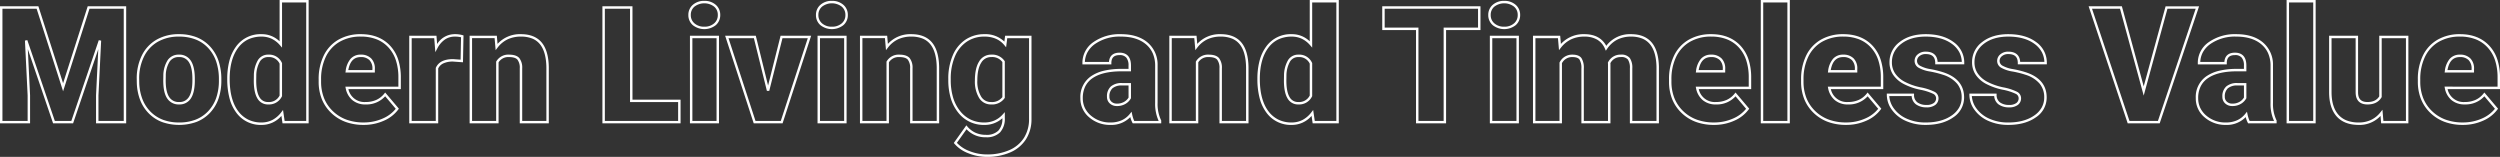 <svg xmlns="http://www.w3.org/2000/svg" width="1023.517" height="64.229" viewBox="0 0 1023.517 64.229"><rect x="0" y="0" width="1023.517" height="64.229" fill="#333333" stroke="none"/><path d="M123.822,11h11.893V61.5h-10.7l-.448-3.055a10.61,10.61,0,0,1-8.176,3.7,12.279,12.279,0,0,1-10.259-4.966,16.987,16.987,0,0,1-2.817-5.95,30.788,30.788,0,0,1-.928-7.92,28.678,28.678,0,0,1,.912-7.536,17.2,17.2,0,0,1,2.765-5.815,12.3,12.3,0,0,1,10.39-4.97,10.384,10.384,0,0,1,7.363,2.928Zm10.893,1h-9.893V30.5l-.878-1.011a10.3,10.3,0,0,0-3.4-2.63,9.587,9.587,0,0,0-4.091-.871,12.652,12.652,0,0,0-5.489,1.144,11.1,11.1,0,0,0-4.1,3.426c-2.307,3.076-3.477,7.367-3.477,12.752,0,5.726,1.191,10.188,3.539,13.264A11.451,11.451,0,0,0,111.037,60a12.207,12.207,0,0,0,5.358,1.143,9.673,9.673,0,0,0,4.476-1.04,10.924,10.924,0,0,0,3.635-3.146l.72-.941.657,4.483h8.833Zm410.856-1h11.893V61.5h-10.7l-.448-3.055a10.61,10.61,0,0,1-8.176,3.7,12.279,12.279,0,0,1-10.259-4.966,16.988,16.988,0,0,1-2.817-5.95,30.791,30.791,0,0,1-.927-7.92,28.68,28.68,0,0,1,.912-7.536,17.208,17.208,0,0,1,2.765-5.815,12.3,12.3,0,0,1,10.39-4.97,10.384,10.384,0,0,1,7.363,2.929Zm10.893,1h-9.893V30.5l-.877-1.01a10.3,10.3,0,0,0-3.4-2.63,9.587,9.587,0,0,0-4.091-.871,12.652,12.652,0,0,0-5.489,1.144,11.1,11.1,0,0,0-4.1,3.426c-2.307,3.076-3.477,7.367-3.477,12.752,0,5.726,1.191,10.188,3.539,13.264A11.451,11.451,0,0,0,532.786,60a12.207,12.207,0,0,0,5.357,1.143,9.674,9.674,0,0,0,4.476-1.04,10.923,10.923,0,0,0,3.634-3.146l.72-.941.657,4.483h8.833Zm173.766-1h11.893V61.5H730.229Zm10.893,1h-9.893V60.5h9.893ZM945.5,11H957.4V61.5H945.5ZM956.4,12H946.5V60.5H956.4ZM297.7,11.355a6.834,6.834,0,0,1,4.682,1.608,5.349,5.349,0,0,1,1.845,4.177,5.349,5.349,0,0,1-1.845,4.177,7.62,7.62,0,0,1-9.364,0,5.349,5.349,0,0,1-1.844-4.177,5.349,5.349,0,0,1,1.844-4.177A6.834,6.834,0,0,1,297.7,11.355Zm0,10.57a5.868,5.868,0,0,0,4.019-1.357,4.332,4.332,0,0,0,1.507-3.428,4.332,4.332,0,0,0-1.507-3.428,6.631,6.631,0,0,0-8.039,0,4.332,4.332,0,0,0-1.507,3.428,4.332,4.332,0,0,0,1.507,3.428A5.868,5.868,0,0,0,297.7,21.925Zm52.239-10.57a6.834,6.834,0,0,1,4.682,1.608,5.349,5.349,0,0,1,1.844,4.177,5.349,5.349,0,0,1-1.844,4.177,7.62,7.62,0,0,1-9.364,0,5.349,5.349,0,0,1-1.844-4.177,5.349,5.349,0,0,1,1.844-4.177A6.834,6.834,0,0,1,349.94,11.355Zm0,10.57a5.868,5.868,0,0,0,4.019-1.357,4.332,4.332,0,0,0,1.507-3.428,4.332,4.332,0,0,0-1.507-3.428,6.632,6.632,0,0,0-8.039,0,4.332,4.332,0,0,0-1.507,3.428,4.332,4.332,0,0,0,1.507,3.428A5.868,5.868,0,0,0,349.94,21.925Zm275.247-10.57a6.834,6.834,0,0,1,4.682,1.608,5.349,5.349,0,0,1,1.844,4.177,5.349,5.349,0,0,1-1.844,4.177,7.62,7.62,0,0,1-9.364,0,5.349,5.349,0,0,1-1.845-4.177,5.349,5.349,0,0,1,1.845-4.177A6.834,6.834,0,0,1,625.187,11.355Zm0,10.57a5.868,5.868,0,0,0,4.019-1.357,4.332,4.332,0,0,0,1.507-3.428,4.332,4.332,0,0,0-1.507-3.428,6.631,6.631,0,0,0-8.039,0,4.332,4.332,0,0,0-1.507,3.428,4.332,4.332,0,0,0,1.507,3.428A5.867,5.867,0,0,0,625.187,21.925ZM9.353,13.578H25.075L35.183,45.085,45.26,13.578H61.014V61.5H48.67V50.019l.922-18.87L39.28,61.5H31.087l-.115-.339L20.742,31.109l.923,18.934V61.5H9.353Zm14.992,1H10.353V60.5H20.665V50.055l-1.1-22.449.973-.185L31.8,60.5h6.76L49.792,27.452l.973.185-1.1,22.417V60.5H60.014V14.578H45.99L35.184,48.363Zm231.638-1h12.311V51.8h19.69v9.7h-32Zm11.311,1H256.983V60.5h30V52.8h-19.69Zm307.957-1h40.22v9.733H601.389V61.5H589.077V23.312H575.252Zm39.22,1h-38.22v7.733h13.825V60.5h10.312V22.312h14.083Zm249.981-1h13.612l.1.368L887,46.341l8.963-32.762h13.71l-.222.66L893.543,61.5H880.448l-.114-.342Zm12.848,1H865.84L881.169,60.5h11.656l15.454-45.922H896.723L887,50.136ZM82.621,24.986a19.607,19.607,0,0,1,7.184,1.247A14.958,14.958,0,0,1,95.33,30a16.36,16.36,0,0,1,3.491,5.9,23.633,23.633,0,0,1,1.155,7.634v.387a22.651,22.651,0,0,1-1.16,7.477,16.125,16.125,0,0,1-3.5,5.806A15.077,15.077,0,0,1,89.8,60.914,21.208,21.208,0,0,1,75.8,61a15.232,15.232,0,0,1-5.422-3.46,15.943,15.943,0,0,1-3.585-5.426A21.435,21.435,0,0,1,65.364,45.1v-.014l-.032-1.846a21.17,21.17,0,0,1,2.083-9.52,15.077,15.077,0,0,1,6.031-6.478A18.138,18.138,0,0,1,82.621,24.986Zm.064,36.158a18.537,18.537,0,0,0,6.751-1.162,14.082,14.082,0,0,0,5.148-3.467,15.131,15.131,0,0,0,3.287-5.449,21.661,21.661,0,0,0,1.1-7.146v-.387a22.645,22.645,0,0,0-1.1-7.311A15.369,15.369,0,0,0,94.6,30.677a13.964,13.964,0,0,0-5.158-3.513,18.615,18.615,0,0,0-6.818-1.178,17.155,17.155,0,0,0-8.677,2.125,14.091,14.091,0,0,0-5.635,6.058,20.181,20.181,0,0,0-1.978,9.073l.032,1.82a20.434,20.434,0,0,0,1.358,6.676,14.949,14.949,0,0,0,3.36,5.088,14.236,14.236,0,0,0,5.068,3.235A18.669,18.669,0,0,0,82.686,61.145ZM157.1,24.986c5.02,0,9.046,1.588,11.967,4.719a15.3,15.3,0,0,1,3.3,5.641,23.424,23.424,0,0,1,1.089,7.414v4.722H151.988A6.705,6.705,0,0,0,159,52.766a10.68,10.68,0,0,0,4.388-.859,8.812,8.812,0,0,0,3.279-2.564l.38-.473,5.608,6.627-.23.317a14.428,14.428,0,0,1-5.954,4.627,20.026,20.026,0,0,1-8.212,1.7,21.463,21.463,0,0,1-7.432-1.227,16.837,16.837,0,0,1-5.9-3.7,16.174,16.174,0,0,1-3.84-5.681,19.208,19.208,0,0,1-1.276-7.134v-.9a22.005,22.005,0,0,1,2.032-9.66,15.059,15.059,0,0,1,5.981-6.546A18.034,18.034,0,0,1,157.1,24.986Zm15.356,21.5V42.76a22.436,22.436,0,0,0-1.038-7.1,14.31,14.31,0,0,0-3.082-5.276,13.154,13.154,0,0,0-4.845-3.3,17.443,17.443,0,0,0-6.391-1.105,17.051,17.051,0,0,0-8.77,2.171,14.075,14.075,0,0,0-5.588,6.119,21.019,21.019,0,0,0-1.932,9.224v.9a18.215,18.215,0,0,0,1.205,6.764,15.181,15.181,0,0,0,3.6,5.332,15.841,15.841,0,0,0,5.554,3.48,20.47,20.47,0,0,0,7.086,1.166,19.032,19.032,0,0,0,7.8-1.616,13.641,13.641,0,0,0,5.317-3.988l-4.325-5.111A10.34,10.34,0,0,1,159,53.766a8.093,8.093,0,0,1-5.416-1.8,8.35,8.35,0,0,1-2.712-4.892l-.118-.6Zm23.123-21.5a11.132,11.132,0,0,1,3.173.408l.364.109L198.9,36.5l-4.085-.294a9.1,9.1,0,0,0-3.967.755,4.321,4.321,0,0,0-2.089,2.078V61.5H176.9V25.631h11.146l.269,3.394A8.476,8.476,0,0,1,195.575,24.986Zm2.522,1.267a10.779,10.779,0,0,0-2.522-.267,7.185,7.185,0,0,0-4.08,1.2,9.949,9.949,0,0,0-3.117,3.664l-.8,1.505-.453-5.721H177.9V60.5h9.86V38.817l.044-.1c1.05-2.334,3.416-3.517,7.03-3.517h.036l3.051.22Zm24.516-1.267c3.77,0,6.637,1.156,8.522,3.436,1.86,2.25,2.836,5.65,2.9,10.108V61.5H222.145V38.989a5.454,5.454,0,0,0-.943-3.558c-.606-.707-1.78-1.066-3.488-1.066a4.672,4.672,0,0,0-4.237,2.158V61.5h-11.86V25.631h11.142l.289,3.341A12.394,12.394,0,0,1,222.613,24.986Zm10.425,13.559c-.062-4.225-.962-7.416-2.673-9.486a7.851,7.851,0,0,0-3.18-2.3,12.329,12.329,0,0,0-4.572-.778,12.6,12.6,0,0,0-5.449,1.136,11.236,11.236,0,0,0-4.111,3.4l-.784,1.029-.427-4.925h-9.225V60.5h9.86V36.237l.074-.12a5.672,5.672,0,0,1,5.163-2.752c2.013,0,3.442.476,4.247,1.415a6.374,6.374,0,0,1,1.184,4.209V60.5h9.893ZM382.425,24.986c3.77,0,6.638,1.156,8.523,3.436,1.86,2.25,2.836,5.651,2.9,10.108V61.5H381.957V38.989a5.453,5.453,0,0,0-.943-3.558c-.606-.707-1.78-1.066-3.488-1.066a4.672,4.672,0,0,0-4.237,2.158V61.5h-11.86V25.631h11.142l.289,3.341A12.394,12.394,0,0,1,382.425,24.986ZM392.85,38.546c-.062-4.224-.962-7.416-2.673-9.486a7.851,7.851,0,0,0-3.18-2.3,12.329,12.329,0,0,0-4.572-.778,12.594,12.594,0,0,0-5.449,1.136,11.235,11.235,0,0,0-4.111,3.4l-.784,1.029-.427-4.925h-9.225V60.5h9.86V36.237l.074-.12a5.672,5.672,0,0,1,5.163-2.752c2.013,0,3.442.476,4.247,1.415a6.373,6.373,0,0,1,1.184,4.209V60.5h9.892ZM412.4,24.986a11.179,11.179,0,0,1,8.148,3.046l.307-2.4h10.8V59.679a15.258,15.258,0,0,1-2.22,8.275,14.3,14.3,0,0,1-6.422,5.41,23.4,23.4,0,0,1-9.615,1.865,20.257,20.257,0,0,1-7.615-1.487,13.956,13.956,0,0,1-5.694-3.917l-.242-.3,5.139-7.216.416.491a9.4,9.4,0,0,0,3.335,2.55,10.4,10.4,0,0,0,4.275.851,6.8,6.8,0,0,0,5.056-1.7,7.167,7.167,0,0,0,1.662-5.1,10.712,10.712,0,0,1-7.4,2.744,13.134,13.134,0,0,1-10.7-5.069,17.2,17.2,0,0,1-3.038-5.878,26.137,26.137,0,0,1-1-7.5v-.387a24.147,24.147,0,0,1,1.781-9.543,14.564,14.564,0,0,1,5.174-6.485A13.716,13.716,0,0,1,412.4,24.986Zm8.859,5.375-.735-.882a9.282,9.282,0,0,0-3.472-2.616,11.69,11.69,0,0,0-4.652-.878,12.736,12.736,0,0,0-7.292,2.121,13.581,13.581,0,0,0-4.816,6.051,23.155,23.155,0,0,0-1.7,9.149v.387a25.139,25.139,0,0,0,.962,7.216,16.207,16.207,0,0,0,2.859,5.539,12.482,12.482,0,0,0,4.368,3.523,12.88,12.88,0,0,0,5.555,1.173,10.329,10.329,0,0,0,4.159-.82,9.891,9.891,0,0,0,3.367-2.464l.87-.96v2.392A8.18,8.18,0,0,1,418.78,65.2a7.739,7.739,0,0,1-5.772,2,10.493,10.493,0,0,1-7.948-3.278l-3.955,5.553a13.33,13.33,0,0,0,5.048,3.335,19.265,19.265,0,0,0,7.241,1.414,22.413,22.413,0,0,0,9.205-1.777,13.322,13.322,0,0,0,5.985-5.031,14.277,14.277,0,0,0,2.066-7.742V26.631H421.73Zm47.022-5.375c4.548,0,8.2,1.135,10.86,3.372a11.844,11.844,0,0,1,4.142,9.3V53.1a15.417,15.417,0,0,0,1.419,7.111l.063.113V61.5H473.1l-.142-.261a10.44,10.44,0,0,1-.852-2.306,10.739,10.739,0,0,1-8.119,3.211,12.913,12.913,0,0,1-8.706-3.1,10.009,10.009,0,0,1-3.621-7.871,10.266,10.266,0,0,1,4.4-8.983,15.657,15.657,0,0,1,5.309-2.251,31.23,31.23,0,0,1,7.157-.739h2.852V37.861a4.936,4.936,0,0,0-.917-3.274,3.4,3.4,0,0,0-2.74-1.028c-2.3,0-3.367,1.049-3.367,3.3v.5H452.5v-.5a10.267,10.267,0,0,1,4.506-8.621A18.63,18.63,0,0,1,468.276,24.986Zm14,12.683a12.481,12.481,0,0,0-1-4.866,10.2,10.2,0,0,0-2.79-3.68c-2.473-2.082-5.91-3.137-10.216-3.137A17.661,17.661,0,0,0,457.6,29.048a10.227,10.227,0,0,0-3.08,3.462,9.133,9.133,0,0,0-1.007,3.852h9.866c.172-2.491,1.668-3.8,4.35-3.8,2.125,0,4.657.92,4.657,5.3V40.2h-3.852c-5.2,0-9.2.946-11.9,2.812a8.855,8.855,0,0,0-2.978,3.4,10.767,10.767,0,0,0-1,4.759,9.307,9.307,0,0,0,.816,3.92,9.478,9.478,0,0,0,2.459,3.195,11.94,11.94,0,0,0,8.052,2.859,11.108,11.108,0,0,0,4.581-.9,9.109,9.109,0,0,0,3.407-2.683l.655-.824.225,1.028a13.227,13.227,0,0,0,.85,2.733h10.011a16.8,16.8,0,0,1-1.44-7.389Zm26.8-12.683c3.77,0,6.638,1.156,8.523,3.436,1.86,2.25,2.836,5.651,2.9,10.108V61.5H508.607V38.989a5.454,5.454,0,0,0-.943-3.558c-.606-.707-1.78-1.066-3.487-1.066a4.672,4.672,0,0,0-4.237,2.158V61.5h-11.86V25.631h11.142l.289,3.341A12.394,12.394,0,0,1,509.075,24.986ZM519.5,38.546c-.062-4.224-.962-7.416-2.673-9.486a7.851,7.851,0,0,0-3.18-2.3,12.328,12.328,0,0,0-4.572-.778,12.6,12.6,0,0,0-5.449,1.136,11.236,11.236,0,0,0-4.111,3.4l-.784,1.029-.427-4.925h-9.225V60.5h9.86V36.237l.074-.12a5.672,5.672,0,0,1,5.163-2.752c2.013,0,3.442.476,4.247,1.415a6.374,6.374,0,0,1,1.184,4.209V60.5H519.5ZM657.962,24.986c4.268,0,7.294,1.608,9.008,4.783a12.124,12.124,0,0,1,10.166-4.783c3.671,0,6.5,1.138,8.406,3.383,1.883,2.217,2.888,5.559,2.987,9.932V61.5H676.637V38.989a6.23,6.23,0,0,0-.8-3.6,3.41,3.41,0,0,0-2.884-1.021,4.619,4.619,0,0,0-4.292,2.483l.023.337V61.5H656.785V39.054a6.578,6.578,0,0,0-.778-3.674c-.478-.673-1.458-1.014-2.912-1.014a4.675,4.675,0,0,0-4.27,2.5V61.5h-11.86V25.631h11.142l.291,3.359A12.511,12.511,0,0,1,657.962,24.986Zm8.835,6.783-.366-.828a7.847,7.847,0,0,0-3.188-3.711,10.319,10.319,0,0,0-5.281-1.244,12.478,12.478,0,0,0-5.4,1.136,11.645,11.645,0,0,0-4.163,3.41l-.782,1-.425-4.9h-9.225V60.5h9.86V36.6l.066-.116a5.7,5.7,0,0,1,5.2-3.119c1.8,0,3.05.483,3.727,1.435a7.367,7.367,0,0,1,.962,4.253V60.5h9.893V37.2l-.042-.581.071-.129a5.636,5.636,0,0,1,5.24-3.127,4.312,4.312,0,0,1,3.69,1.428,7.034,7.034,0,0,1,1,4.2V60.5h9.893V38.318c-.094-4.135-1.019-7.265-2.749-9.3a8.01,8.01,0,0,0-3.172-2.264,12.058,12.058,0,0,0-4.471-.766,12.353,12.353,0,0,0-5.686,1.258,11.153,11.153,0,0,0-4.148,3.775Zm43.146-6.783c5.02,0,9.046,1.588,11.967,4.719a15.3,15.3,0,0,1,3.3,5.641A23.426,23.426,0,0,1,726.3,42.76v4.722H704.835a6.705,6.705,0,0,0,7.01,5.284,10.68,10.68,0,0,0,4.388-.859,8.811,8.811,0,0,0,3.279-2.564l.38-.473L725.5,55.5l-.23.317a14.427,14.427,0,0,1-5.954,4.627,20.026,20.026,0,0,1-8.212,1.7,21.465,21.465,0,0,1-7.432-1.227,16.84,16.84,0,0,1-5.9-3.7,16.173,16.173,0,0,1-3.839-5.681,19.208,19.208,0,0,1-1.276-7.134v-.9a22.006,22.006,0,0,1,2.032-9.66,15.059,15.059,0,0,1,5.981-6.546A18.033,18.033,0,0,1,709.943,24.986Zm15.355,21.5V42.76a22.438,22.438,0,0,0-1.038-7.1,14.313,14.313,0,0,0-3.082-5.276,13.156,13.156,0,0,0-4.845-3.3,17.444,17.444,0,0,0-6.391-1.105,17.05,17.05,0,0,0-8.77,2.171,14.076,14.076,0,0,0-5.589,6.119,21.02,21.02,0,0,0-1.932,9.224v.9a18.216,18.216,0,0,0,1.205,6.764,15.179,15.179,0,0,0,3.6,5.332,15.843,15.843,0,0,0,5.554,3.48,20.47,20.47,0,0,0,7.086,1.166,19.033,19.033,0,0,0,7.8-1.616,13.642,13.642,0,0,0,5.317-3.988L719.9,50.429a10.34,10.34,0,0,1-8.055,3.337,8.092,8.092,0,0,1-5.416-1.8,8.348,8.348,0,0,1-2.712-4.892l-.118-.6Zm38.721-21.5c5.02,0,9.046,1.588,11.967,4.719a15.3,15.3,0,0,1,3.3,5.641,23.43,23.43,0,0,1,1.089,7.414v4.722H758.911a6.705,6.705,0,0,0,7.01,5.284,10.68,10.68,0,0,0,4.388-.859,8.812,8.812,0,0,0,3.279-2.564l.38-.473,5.608,6.627-.23.317a14.429,14.429,0,0,1-5.954,4.627,20.026,20.026,0,0,1-8.212,1.7,21.465,21.465,0,0,1-7.432-1.227,16.839,16.839,0,0,1-5.9-3.7,16.177,16.177,0,0,1-3.84-5.681,19.208,19.208,0,0,1-1.276-7.134v-.9a22,22,0,0,1,2.032-9.66,15.059,15.059,0,0,1,5.981-6.546A18.033,18.033,0,0,1,764.02,24.986Zm15.355,21.5V42.76a22.436,22.436,0,0,0-1.038-7.1,14.308,14.308,0,0,0-3.082-5.276,13.154,13.154,0,0,0-4.845-3.3,17.443,17.443,0,0,0-6.391-1.105,17.05,17.05,0,0,0-8.77,2.171,14.075,14.075,0,0,0-5.588,6.119,21.018,21.018,0,0,0-1.932,9.224v.9a18.216,18.216,0,0,0,1.205,6.764,15.183,15.183,0,0,0,3.6,5.332,15.843,15.843,0,0,0,5.554,3.48,20.47,20.47,0,0,0,7.086,1.166,19.032,19.032,0,0,0,7.8-1.616A13.641,13.641,0,0,0,778.3,55.54l-4.325-5.111a10.34,10.34,0,0,1-8.056,3.336,8.093,8.093,0,0,1-5.416-1.8,8.35,8.35,0,0,1-2.712-4.892l-.118-.6Zm18.386-21.5c4.686,0,8.517,1.085,11.385,3.225a10.293,10.293,0,0,1,4.39,8.619v.5H801.644v-.5c0-2.517-1.244-3.689-3.915-3.689a3.859,3.859,0,0,0-2.551.837,2.447,2.447,0,0,0-.977,1.982,2.215,2.215,0,0,0,1.187,1.931,13.012,13.012,0,0,0,4.351,1.413,39.8,39.8,0,0,1,5.533,1.4c5.442,1.874,8.2,5.3,8.2,10.173a9.645,9.645,0,0,1-4.449,8.175c-2.9,2.049-6.687,3.089-11.262,3.089a19.547,19.547,0,0,1-8.2-1.657,13.917,13.917,0,0,1-5.678-4.548,10.458,10.458,0,0,1-2.058-6.122v-.5h11.138l.013.487a3.7,3.7,0,0,0,1.4,3.136,6.175,6.175,0,0,0,3.672,1.018,4.774,4.774,0,0,0,3.02-.791A2.389,2.389,0,0,0,802,51.2a2.029,2.029,0,0,0-1.2-1.791,21.8,21.8,0,0,0-5.369-1.685,25.745,25.745,0,0,1-6.837-2.419,11.771,11.771,0,0,1-4.2-3.722,9.032,9.032,0,0,1-1.469-5.078,10.155,10.155,0,0,1,4.155-8.305C789.8,26.069,793.391,24.986,797.761,24.986ZM812.525,36.33a9.364,9.364,0,0,0-.982-3.873,10,10,0,0,0-3-3.444c-2.692-2.008-6.321-3.027-10.787-3.027-4.141,0-7.528,1.01-10.068,3a10.013,10.013,0,0,0-2.835,3.363,9.187,9.187,0,0,0-.938,4.155,8.049,8.049,0,0,0,1.3,4.526,10.787,10.787,0,0,0,3.854,3.4,24.758,24.758,0,0,0,6.569,2.318,22.2,22.2,0,0,1,5.652,1.8A2.986,2.986,0,0,1,803,51.2a3.377,3.377,0,0,1-1.3,2.741,5.706,5.706,0,0,1-3.65,1.014,7.143,7.143,0,0,1-4.256-1.206A4.5,4.5,0,0,1,792,50.317h-9.166a9.6,9.6,0,0,0,1.859,5.044,12.933,12.933,0,0,0,5.279,4.218,18.557,18.557,0,0,0,7.784,1.566c4.364,0,7.959-.978,10.684-2.905a9.838,9.838,0,0,0,3.028-3.271,8.429,8.429,0,0,0,1-4.087,8.655,8.655,0,0,0-1.854-5.607,12.245,12.245,0,0,0-5.672-3.621,38.83,38.83,0,0,0-5.391-1.367,13.713,13.713,0,0,1-4.7-1.552,3.184,3.184,0,0,1-1.65-2.774,3.435,3.435,0,0,1,1.343-2.756,4.883,4.883,0,0,1,3.185-1.064c3.036,0,4.721,1.446,4.9,4.189Zm19.041-11.344c4.686,0,8.517,1.085,11.385,3.225a10.293,10.293,0,0,1,4.391,8.619v.5H835.449v-.5c0-2.517-1.244-3.689-3.915-3.689a3.859,3.859,0,0,0-2.551.837,2.447,2.447,0,0,0-.977,1.982,2.215,2.215,0,0,0,1.187,1.931,13.013,13.013,0,0,0,4.351,1.413,39.8,39.8,0,0,1,5.533,1.4c5.442,1.874,8.2,5.3,8.2,10.173a9.645,9.645,0,0,1-4.449,8.175c-2.9,2.049-6.687,3.089-11.262,3.089a19.547,19.547,0,0,1-8.2-1.657,13.919,13.919,0,0,1-5.678-4.548,10.459,10.459,0,0,1-2.058-6.122v-.5h11.138l.013.487a3.7,3.7,0,0,0,1.4,3.136,6.174,6.174,0,0,0,3.672,1.018,4.774,4.774,0,0,0,3.02-.791A2.389,2.389,0,0,0,835.8,51.2a2.029,2.029,0,0,0-1.2-1.791,21.793,21.793,0,0,0-5.369-1.685,25.74,25.74,0,0,1-6.837-2.419,11.773,11.773,0,0,1-4.2-3.722,9.032,9.032,0,0,1-1.469-5.078,10.155,10.155,0,0,1,4.155-8.305C823.6,26.069,827.2,24.986,831.566,24.986ZM846.331,36.33a9.363,9.363,0,0,0-.982-3.873,9.994,9.994,0,0,0-3-3.444c-2.692-2.008-6.321-3.027-10.787-3.027-4.141,0-7.528,1.01-10.068,3a10.014,10.014,0,0,0-2.834,3.363,9.186,9.186,0,0,0-.938,4.155,8.049,8.049,0,0,0,1.3,4.526,10.789,10.789,0,0,0,3.854,3.4,24.756,24.756,0,0,0,6.569,2.318,22.207,22.207,0,0,1,5.652,1.8,2.986,2.986,0,0,1,1.7,2.656,3.377,3.377,0,0,1-1.3,2.741,5.705,5.705,0,0,1-3.65,1.014,7.143,7.143,0,0,1-4.256-1.206,4.5,4.5,0,0,1-1.791-3.435h-9.166a9.6,9.6,0,0,0,1.859,5.044,12.932,12.932,0,0,0,5.279,4.218,18.557,18.557,0,0,0,7.784,1.566c4.364,0,7.959-.978,10.684-2.905a9.838,9.838,0,0,0,3.028-3.271,8.429,8.429,0,0,0,1-4.087,8.655,8.655,0,0,0-1.854-5.607,12.245,12.245,0,0,0-5.672-3.621,38.824,38.824,0,0,0-5.391-1.367,13.713,13.713,0,0,1-4.7-1.552,3.184,3.184,0,0,1-1.65-2.774,3.435,3.435,0,0,1,1.343-2.756,4.883,4.883,0,0,1,3.185-1.064c3.036,0,4.721,1.446,4.9,4.189Zm78.6-11.344c4.548,0,8.2,1.135,10.86,3.372a11.844,11.844,0,0,1,4.142,9.3V53.1a15.417,15.417,0,0,0,1.419,7.111l.063.113V61.5H929.754l-.142-.261a10.44,10.44,0,0,1-.852-2.306,10.739,10.739,0,0,1-8.119,3.211,12.913,12.913,0,0,1-8.706-3.1,10.009,10.009,0,0,1-3.621-7.871,10.266,10.266,0,0,1,4.4-8.983,15.656,15.656,0,0,1,5.309-2.251,31.23,31.23,0,0,1,7.157-.739h2.852V37.861a4.936,4.936,0,0,0-.917-3.274,3.4,3.4,0,0,0-2.74-1.028c-2.3,0-3.367,1.049-3.367,3.3v.5h-11.86v-.5a10.267,10.267,0,0,1,4.506-8.621A18.63,18.63,0,0,1,924.927,24.986Zm14,12.683a12.482,12.482,0,0,0-1-4.866,10.2,10.2,0,0,0-2.79-3.68c-2.473-2.082-5.911-3.137-10.216-3.137a17.661,17.661,0,0,0-10.677,3.061,10.227,10.227,0,0,0-3.08,3.462,9.133,9.133,0,0,0-1.007,3.852h9.866c.172-2.491,1.668-3.8,4.35-3.8,2.124,0,4.657.92,4.657,5.3V40.2h-3.852c-5.2,0-9.2.946-11.9,2.812a8.854,8.854,0,0,0-2.978,3.4,10.767,10.767,0,0,0-1,4.759,9.307,9.307,0,0,0,.816,3.92,9.478,9.478,0,0,0,2.459,3.195,11.94,11.94,0,0,0,8.052,2.859,11.108,11.108,0,0,0,4.581-.9,9.108,9.108,0,0,0,3.407-2.683l.655-.824.225,1.028a13.224,13.224,0,0,0,.85,2.733h10.011a16.8,16.8,0,0,1-1.44-7.389Zm77.586-12.683c5.02,0,9.046,1.588,11.967,4.719a15.3,15.3,0,0,1,3.3,5.641,23.428,23.428,0,0,1,1.089,7.414v4.722h-21.464a6.705,6.705,0,0,0,7.01,5.284,10.68,10.68,0,0,0,4.388-.859,8.811,8.811,0,0,0,3.279-2.564l.38-.473,5.608,6.627-.23.317a14.428,14.428,0,0,1-5.954,4.627,20.026,20.026,0,0,1-8.212,1.7,21.465,21.465,0,0,1-7.432-1.227,16.839,16.839,0,0,1-5.9-3.7,16.177,16.177,0,0,1-3.84-5.681,19.208,19.208,0,0,1-1.276-7.134v-.9a22,22,0,0,1,2.032-9.66,15.059,15.059,0,0,1,5.981-6.546A18.033,18.033,0,0,1,1016.515,24.986Zm15.355,21.5V42.76a22.434,22.434,0,0,0-1.038-7.1,14.309,14.309,0,0,0-3.082-5.276,13.154,13.154,0,0,0-4.845-3.3,17.443,17.443,0,0,0-6.391-1.105,17.05,17.05,0,0,0-8.77,2.171,14.075,14.075,0,0,0-5.588,6.119,21.018,21.018,0,0,0-1.932,9.224v.9a18.216,18.216,0,0,0,1.205,6.764,15.183,15.183,0,0,0,3.6,5.332,15.843,15.843,0,0,0,5.554,3.48,20.47,20.47,0,0,0,7.086,1.166,19.033,19.033,0,0,0,7.8-1.616,13.642,13.642,0,0,0,5.317-3.988l-4.325-5.111a10.34,10.34,0,0,1-8.056,3.336,8.093,8.093,0,0,1-5.416-1.8,8.35,8.35,0,0,1-2.712-4.892l-.118-.6ZM291.819,25.631h11.893V61.5H291.819Zm10.893,1h-9.893V60.5h9.893Zm3.517-1h12.553l.094.38,4.933,20,5.116-20.376h12.519l-.214.655L329.743,61.5H317.931l-.113-.345Zm11.77,1H307.607L318.657,60.5h10.36l11.05-33.869H329.705L324.29,48.2l-.97,0Zm26.06-1h11.893V61.5H344.059Zm10.893,1h-9.893V60.5h9.893Zm264.354-1H631.2V61.5H619.306Zm10.893,1h-9.893V60.5H630.2Zm332.707-1h11.86V48.786c0,2.715,1.224,3.979,3.851,3.979,2.268,0,3.846-.758,4.817-2.315V25.631h11.925V61.5H984.216l-.26-3.04a11.733,11.733,0,0,1-8.917,3.684c-3.956,0-7-1.179-9.06-3.5-2.04-2.307-3.074-5.644-3.074-9.919Zm10.86,1h-9.86V48.722c0,4.023.95,7.137,2.823,9.256a8.715,8.715,0,0,0,3.45,2.366,13.58,13.58,0,0,0,4.86.8,11.7,11.7,0,0,0,5.047-1.056,10.777,10.777,0,0,0,3.873-3.167l.784-1,.392,4.582h9.225V26.631h-9.925v24.1l-.069.118c-1.144,1.938-3.078,2.921-5.748,2.921-3.173,0-4.851-1.722-4.851-4.979ZM82.621,33.365a5.474,5.474,0,0,1,4.917,2.575c1.047,1.637,1.577,4.094,1.577,7.3v1.1c-.044,3.059-.593,5.4-1.63,6.965a5.415,5.415,0,0,1-4.8,2.455,5.54,5.54,0,0,1-4.895-2.477c-1.076-1.6-1.6-4.013-1.6-7.369v-.008l.033-1.986a11.915,11.915,0,0,1,1.8-6.333A5.38,5.38,0,0,1,82.621,33.365Zm5.494,10.966V43.243c0-3.014-.478-5.29-1.42-6.764a4.475,4.475,0,0,0-4.074-2.114,4.375,4.375,0,0,0-3.794,1.817,10.974,10.974,0,0,0-1.6,5.792l-.032,1.946c0,3.106.481,5.4,1.43,6.811a4.537,4.537,0,0,0,4.064,2.035,4.414,4.414,0,0,0,3.966-2.008C87.582,49.358,88.074,47.2,88.115,44.332ZM119.23,33.365a5.689,5.689,0,0,1,5.543,3.378l.049.1V50.357l-.055.107a5.834,5.834,0,0,1-5.6,3.3,4.9,4.9,0,0,1-4.492-2.568c-.943-1.617-1.422-4.044-1.422-7.213v-.008l.033-2.016a12.708,12.708,0,0,1,1.655-6.344A4.886,4.886,0,0,1,119.23,33.365Zm4.592,3.709a4.694,4.694,0,0,0-4.592-2.709,3.889,3.889,0,0,0-3.46,1.809,11.774,11.774,0,0,0-1.487,5.832l-.032,1.979c0,2.989.433,5.247,1.285,6.709a3.907,3.907,0,0,0,3.629,2.072,4.836,4.836,0,0,0,4.656-2.652Zm33.21-3.709a5.758,5.758,0,0,1,4.323,1.587,5.876,5.876,0,0,1,1.462,4.4v1.331H150.784l.081-.571a9.37,9.37,0,0,1,1.992-5A5.359,5.359,0,0,1,157.032,33.365Zm4.785,6.316v-.35a4.928,4.928,0,0,0-1.181-3.685,4.806,4.806,0,0,0-3.6-1.281c-2.774,0-4.441,1.74-5.085,5.316Zm253.35-6.316a6.117,6.117,0,0,1,5.477,2.609l.083.125V51.068l-.088.128a6.263,6.263,0,0,1-5.536,2.57,5.578,5.578,0,0,1-4.932-2.727,12.938,12.938,0,0,1-1.691-7.055c0-3.368.579-5.99,1.721-7.792A5.611,5.611,0,0,1,415.167,33.365Zm4.56,3.039a5.149,5.149,0,0,0-4.56-2.039,4.609,4.609,0,0,0-4.121,2.362c-1.039,1.64-1.566,4.082-1.566,7.257a11.983,11.983,0,0,0,1.531,6.513,4.575,4.575,0,0,0,4.092,2.269,5.3,5.3,0,0,0,4.624-2.011Zm121.253-3.039a5.689,5.689,0,0,1,5.543,3.378l.049.1V50.357l-.055.107a5.834,5.834,0,0,1-5.6,3.3,4.9,4.9,0,0,1-4.492-2.568C535.479,49.58,535,47.153,535,43.984v-.008l.033-2.016a12.708,12.708,0,0,1,1.655-6.344A4.885,4.885,0,0,1,540.979,33.365Zm4.592,3.709a4.694,4.694,0,0,0-4.592-2.709,3.889,3.889,0,0,0-3.46,1.809,11.774,11.774,0,0,0-1.487,5.832L536,43.985c0,2.989.432,5.247,1.285,6.709a3.907,3.907,0,0,0,3.629,2.072,4.836,4.836,0,0,0,4.656-2.652Zm164.308-3.709a5.757,5.757,0,0,1,4.323,1.587,5.877,5.877,0,0,1,1.462,4.4v1.331H703.631l.081-.571a9.368,9.368,0,0,1,1.992-5A5.359,5.359,0,0,1,709.879,33.365Zm4.785,6.316v-.35a4.929,4.929,0,0,0-1.181-3.685,4.806,4.806,0,0,0-3.6-1.281c-2.774,0-4.441,1.74-5.085,5.316Zm49.291-6.316a5.757,5.757,0,0,1,4.323,1.587,5.876,5.876,0,0,1,1.462,4.4v1.331H757.707l.082-.571a9.369,9.369,0,0,1,1.992-5A5.359,5.359,0,0,1,763.955,33.365Zm4.785,6.316v-.35a4.929,4.929,0,0,0-1.181-3.685,4.806,4.806,0,0,0-3.6-1.281c-2.774,0-4.441,1.74-5.085,5.316Zm247.71-6.316a5.757,5.757,0,0,1,4.323,1.587,5.877,5.877,0,0,1,1.462,4.4v1.331H1010.2l.081-.571a9.368,9.368,0,0,1,1.992-5A5.359,5.359,0,0,1,1016.45,33.365Zm4.785,6.316v-.35a4.928,4.928,0,0,0-1.181-3.685,4.806,4.806,0,0,0-3.6-1.281c-2.774,0-4.441,1.74-5.085,5.316ZM468.728,45h3.658v6.2l-.058.11a5.965,5.965,0,0,1-2.087,2.151,6.572,6.572,0,0,1-3.64.951,4.115,4.115,0,0,1-2.884-1.05,3.6,3.6,0,0,1-1.161-2.769A5.365,5.365,0,0,1,464.14,46.4,6.692,6.692,0,0,1,468.728,45Zm2.658,1h-2.658a5.756,5.756,0,0,0-3.92,1.145,4.422,4.422,0,0,0-1.252,3.447,2.609,2.609,0,0,0,.837,2.033,3.107,3.107,0,0,0,2.208.786,5.6,5.6,0,0,0,3.1-.789,5.107,5.107,0,0,0,1.69-1.675Zm453.992-1h3.658v6.2l-.058.11a5.965,5.965,0,0,1-2.087,2.151,6.572,6.572,0,0,1-3.64.951,4.115,4.115,0,0,1-2.884-1.05,3.6,3.6,0,0,1-1.161-2.769A5.365,5.365,0,0,1,920.79,46.4,6.693,6.693,0,0,1,925.378,45Zm2.658,1h-2.658a5.756,5.756,0,0,0-3.92,1.145,4.422,4.422,0,0,0-1.252,3.447,2.608,2.608,0,0,0,.837,2.033,3.107,3.107,0,0,0,2.207.786,5.6,5.6,0,0,0,3.1-.789,5.107,5.107,0,0,0,1.69-1.675Z" transform="translate(-9.353 -11)" fill="#fff"/></svg>